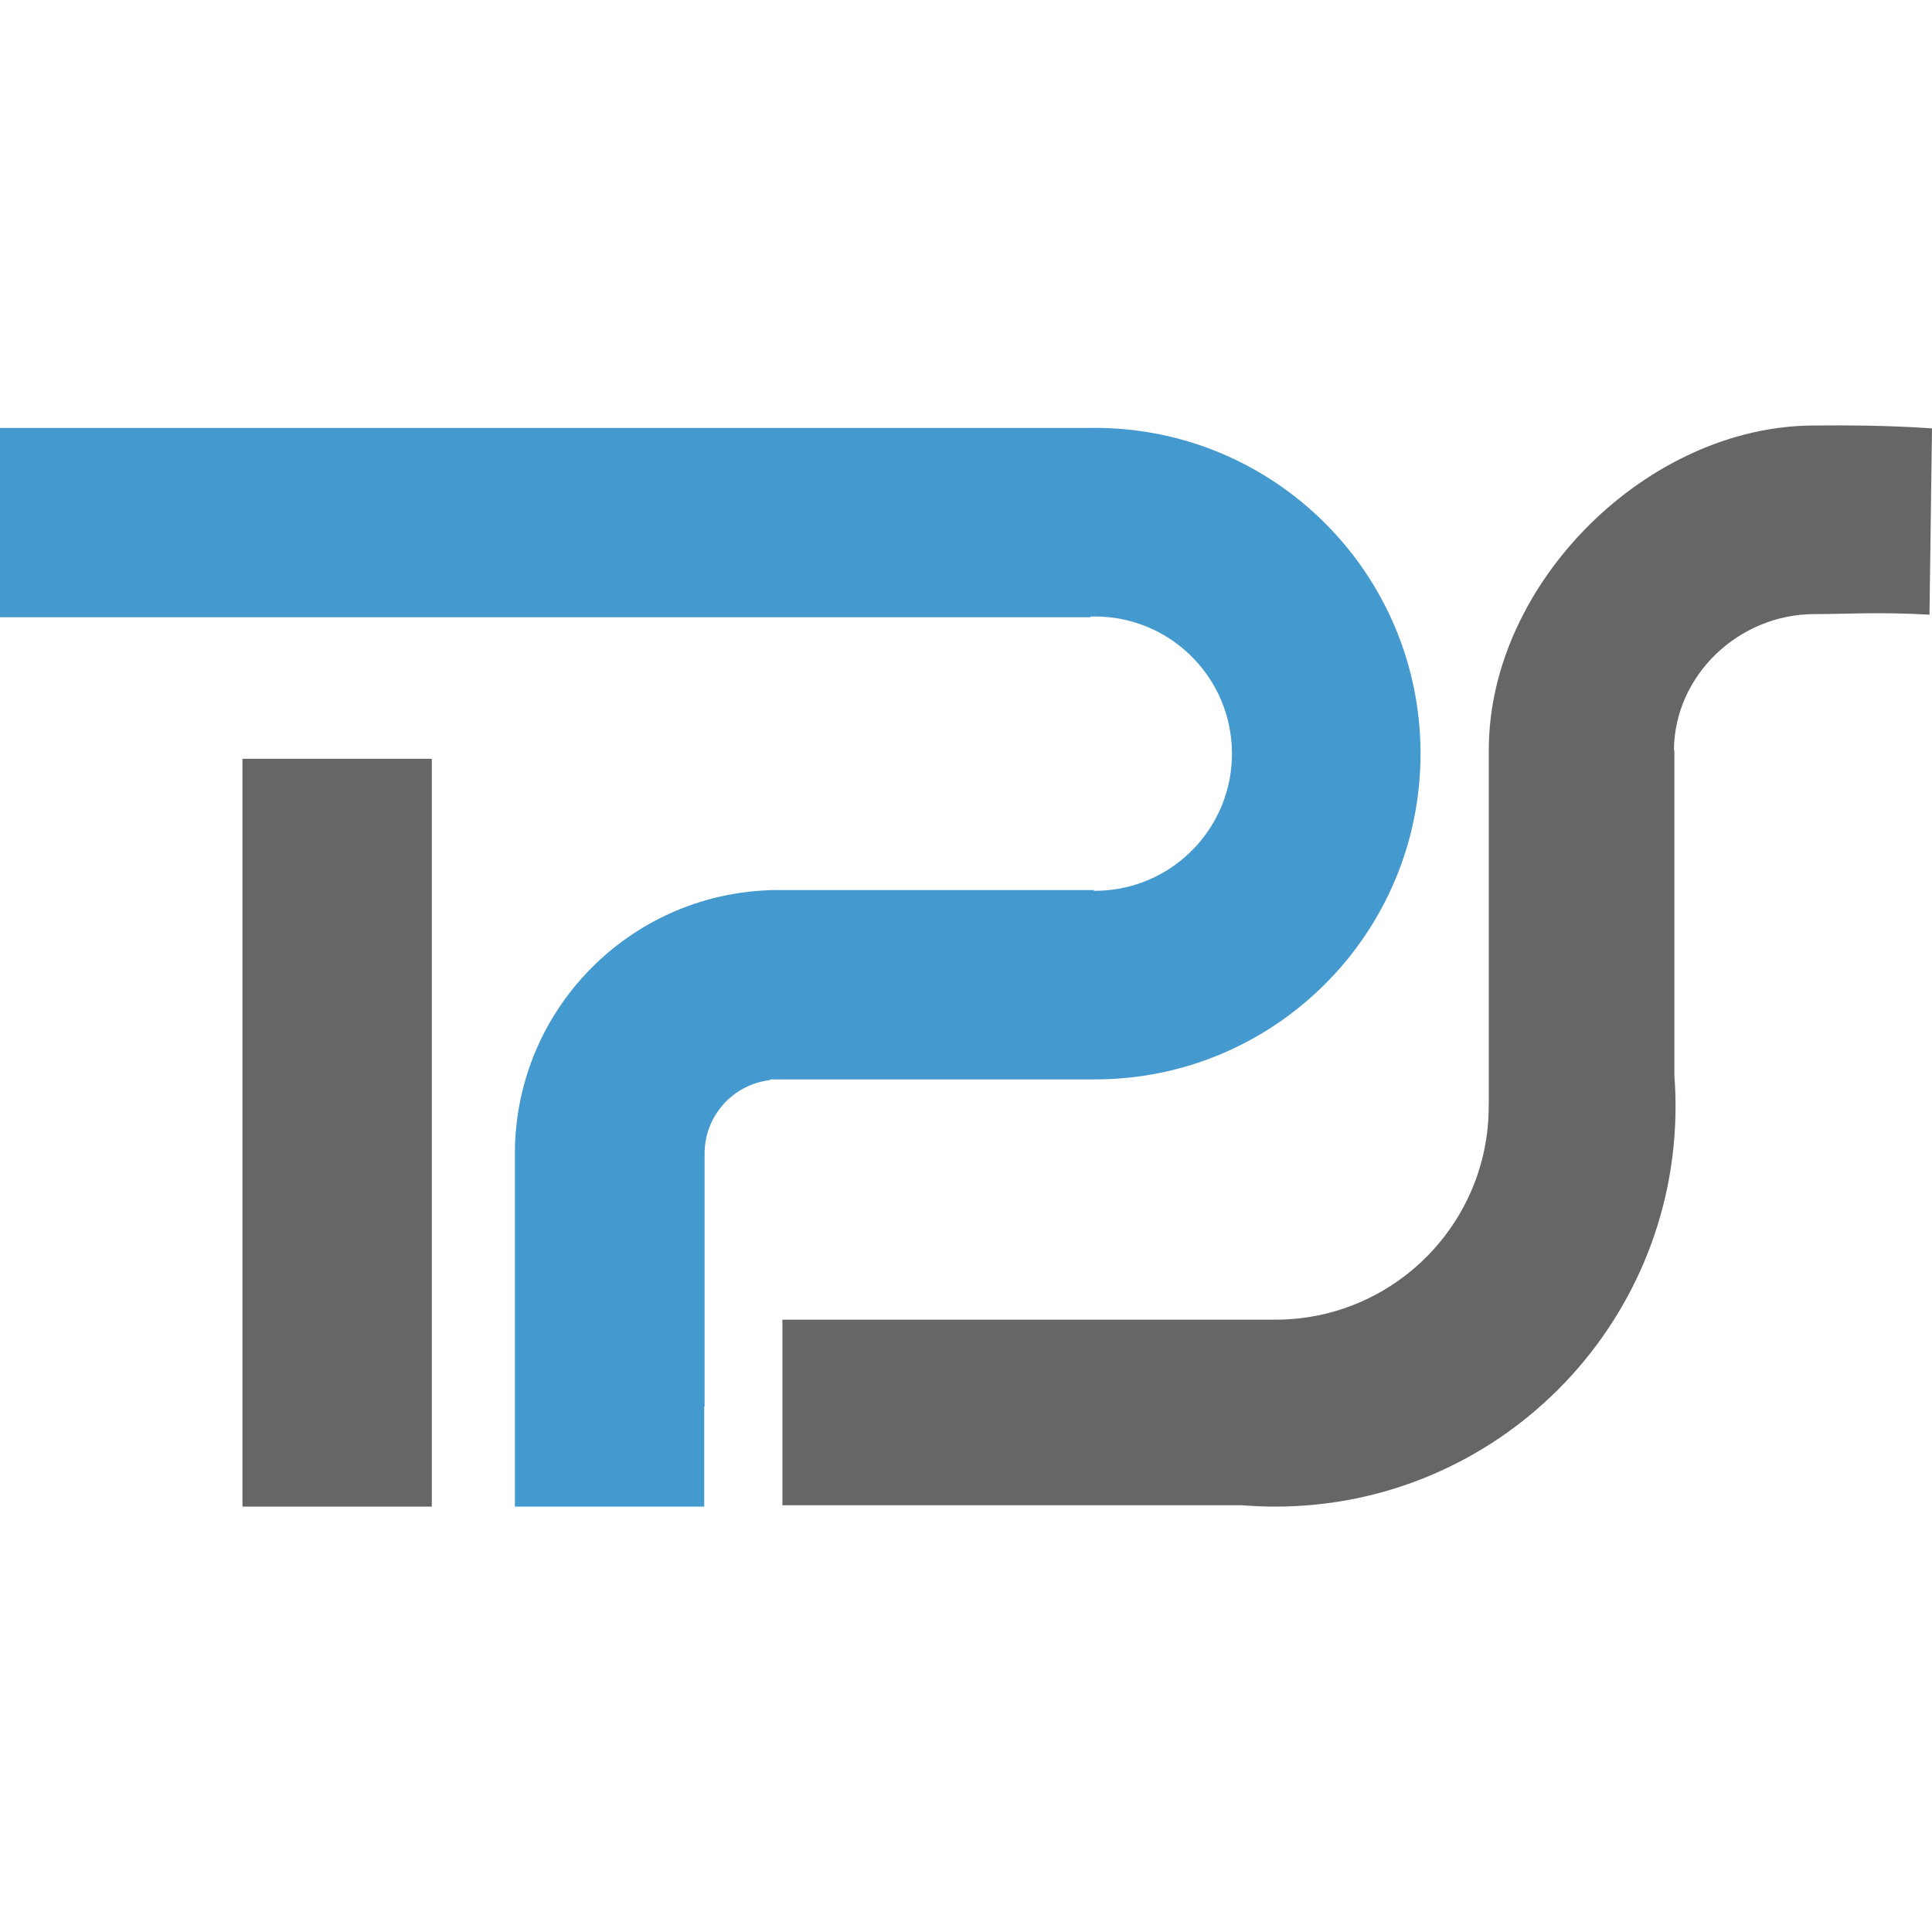 <?xml version="1.0" encoding="UTF-8" standalone="no"?><!DOCTYPE svg PUBLIC "-//W3C//DTD SVG 1.1//EN" "http://www.w3.org/Graphics/SVG/1.1/DTD/svg11.dtd"><svg width="100%" height="100%" viewBox="0 0 1000 1000" version="1.1" xmlns="http://www.w3.org/2000/svg" xmlns:xlink="http://www.w3.org/1999/xlink" xml:space="preserve" xmlns:serif="http://www.serif.com/" style="fill-rule:evenodd;clip-rule:evenodd;stroke-linejoin:round;stroke-miterlimit:2;"><path d="M0,319.483l0,-97.996l564.454,0l0,0.006c0.743,-0.01 1.488,-0.021 2.234,-0.021c93.099,-0 168.574,75.492 168.574,168.611c0,93.121 -75.475,168.613 -168.574,168.613l-0.517,-0.001l0,0.001l-167.496,-0l-0,0.36c-19.122,2.146 -33.987,18.368 -33.987,38.062l-0,130.964l-0.187,-0.057l-0,51.788l-97.997,0l0,-183.652l0.013,-0c0.506,-73.456 59.095,-133.116 132.158,-135.386l-0,-0.075l167.496,-0l0,0.377l0.517,0.001c1.65,0 3.287,-0.06 4.909,-0.172l0.069,0l-0,-0.004c36.878,-2.556 66.001,-33.284 66.001,-70.819c-0,-39.207 -31.779,-70.993 -70.979,-70.993c-0.748,-0 -1.492,0.012 -2.234,0.035l0,0.358l-564.454,0Z" style="fill:#4499cf;"/><path d="M223.5,392.741l-97.996,0l-0,387.072l97.996,0l-0,-387.072Zm547.099,-4.791c0.144,-86.364 82.346,-167.713 168.564,-167.713c13.989,-0.124 38.651,-0.141 60.837,1.515l-1.302,96.401c-26.162,-1.498 -42.775,-0.299 -59.535,-0.299c-38.975,-0 -72.371,31.424 -72.751,70.322l0.239,0l-0,168.487c0.399,5.257 0.609,10.567 0.609,15.927c0,114.445 -92.758,207.223 -207.176,207.223c-5.718,0 -11.379,-0.233 -16.98,-0.688l-238.136,0l0,-96.061l255.114,0c61.013,0 110.476,-49.462 110.476,-110.475c-0,-0.605 -0.006,-1.208 -0.016,-1.81l0.048,-0l-0,-173.481c-0,-3.112 0.009,-6.251 0.009,-9.348Z" style="fill:#666;"/></svg>